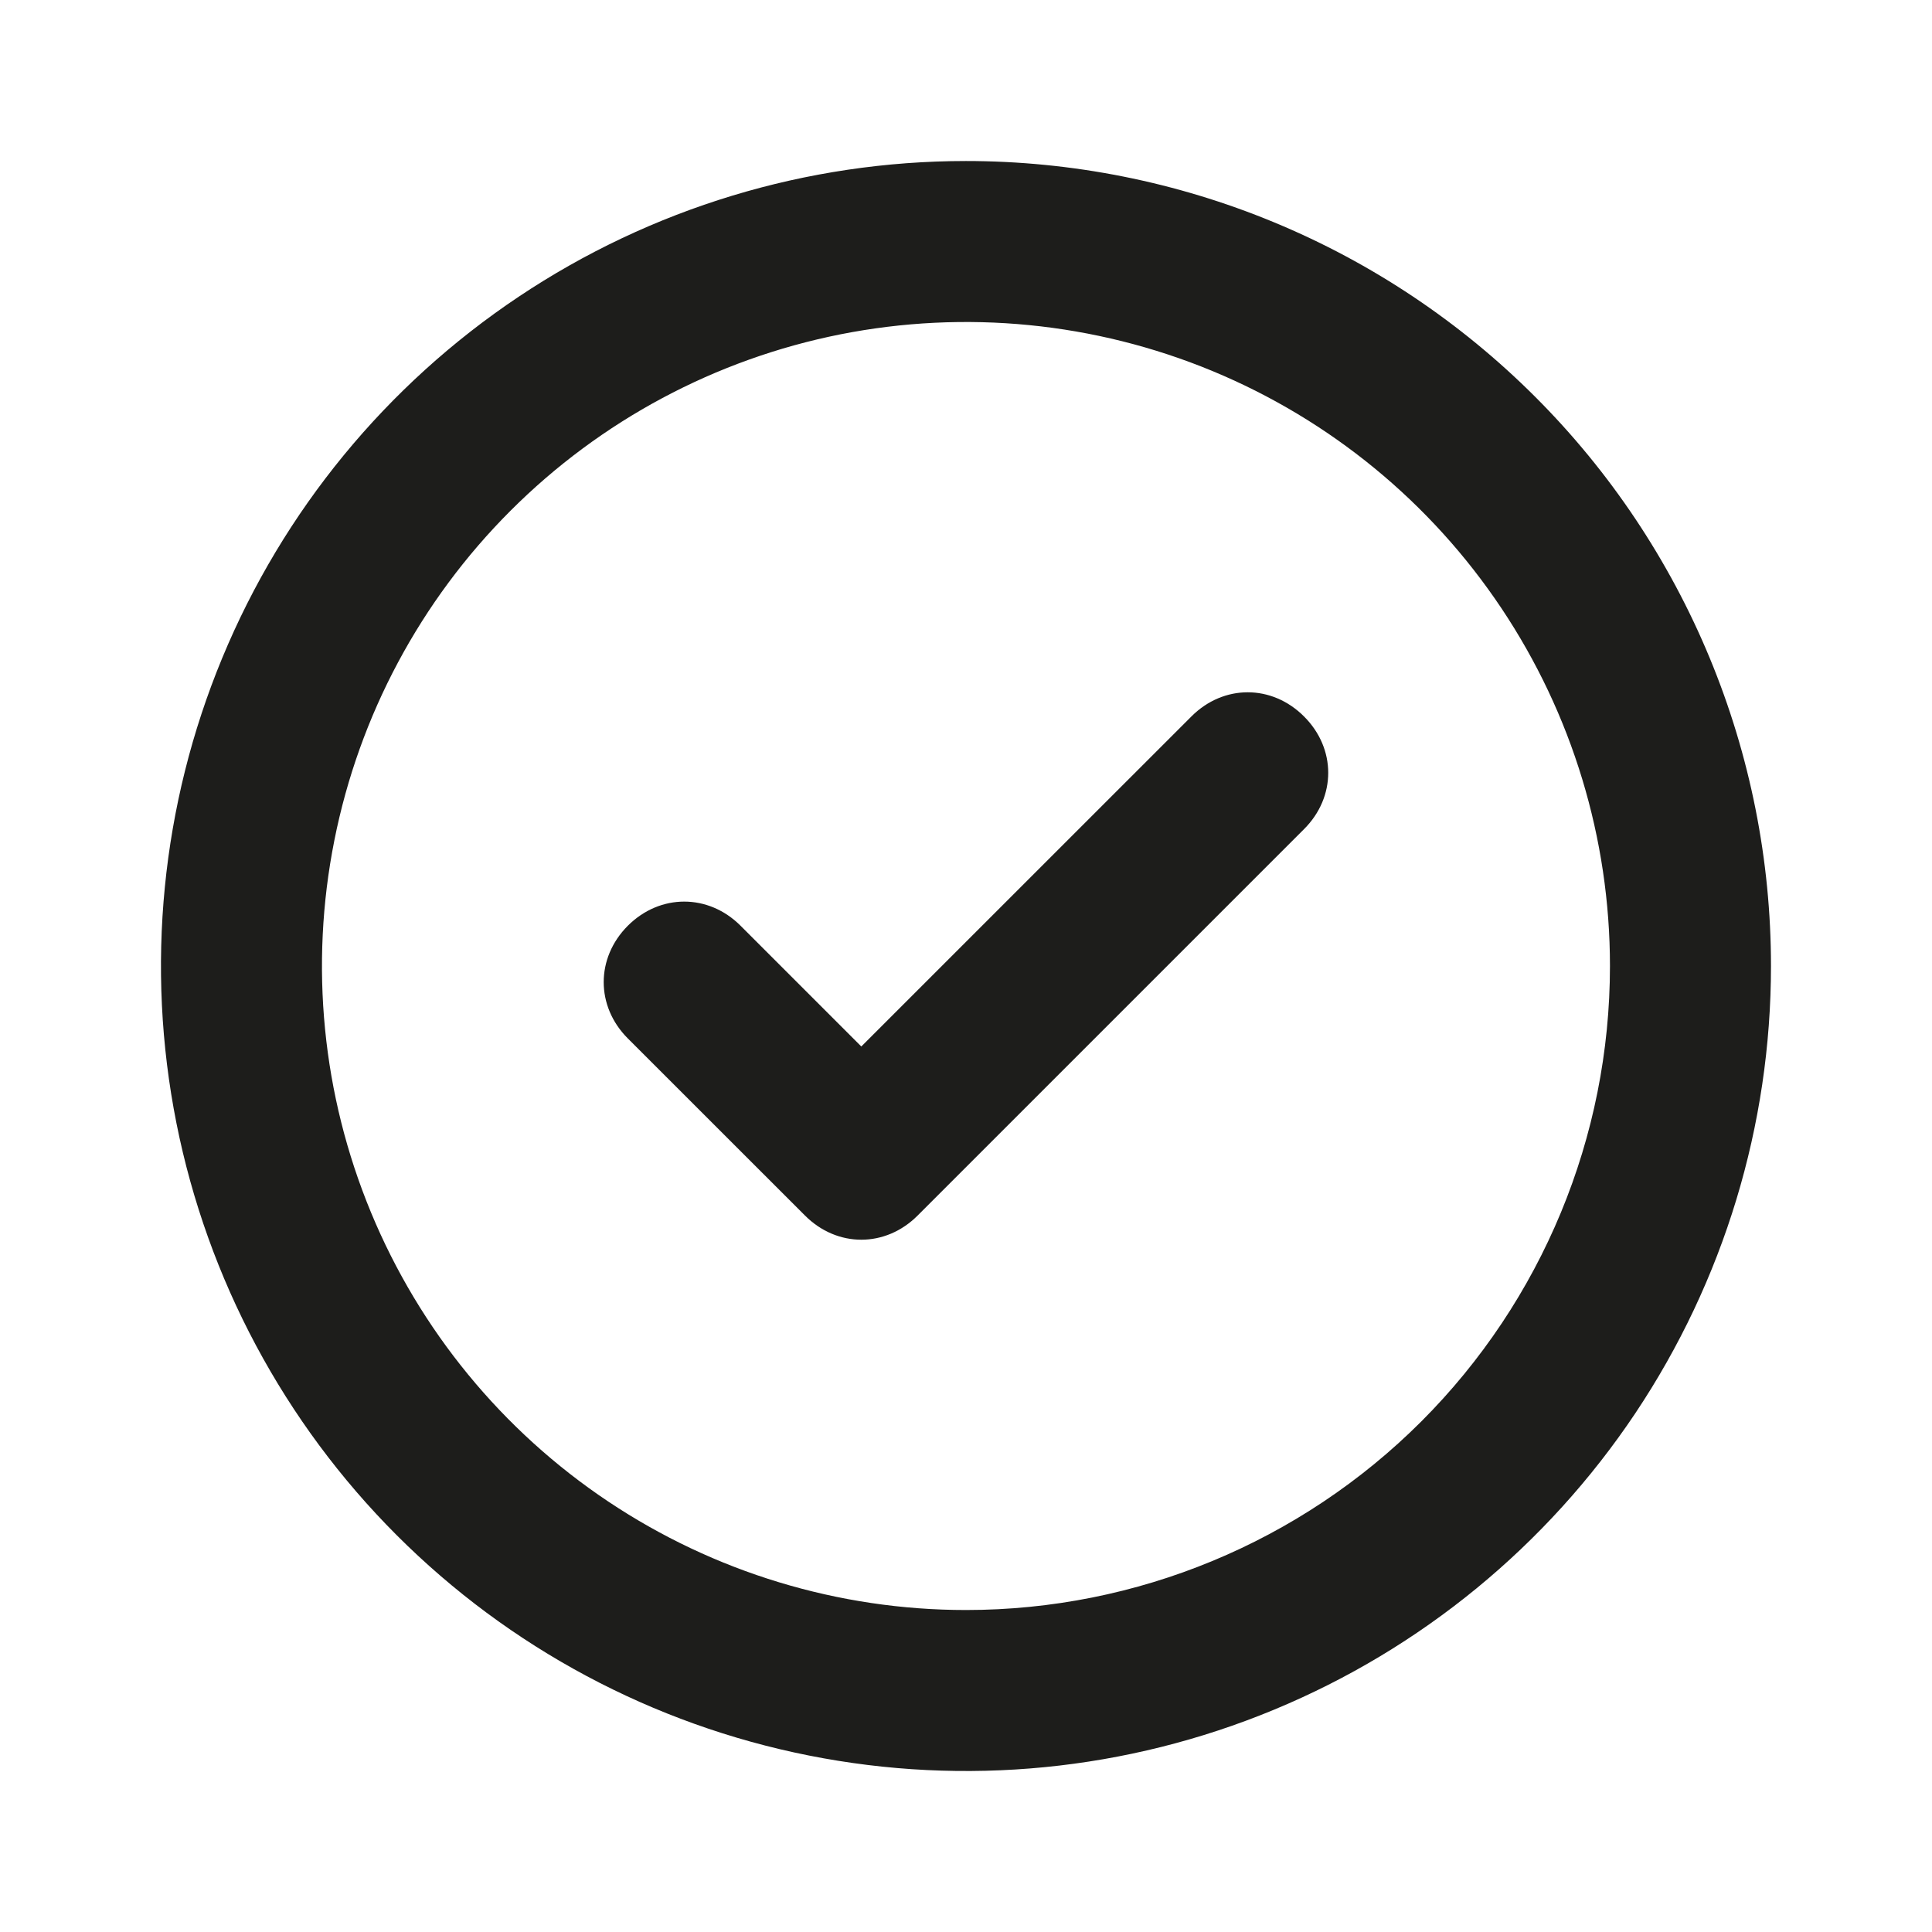 <svg xmlns="http://www.w3.org/2000/svg" width="32" height="32" viewBox="0 0 32 32" fill="none">
  <path fill-rule="evenodd" clip-rule="evenodd" d="M8.592 4.914C10.784 3.449 13.362 2.667 15.999 2.667C17.75 2.667 19.484 3.012 21.102 3.682C22.72 4.352 24.189 5.334 25.427 6.572C26.666 7.81 27.648 9.28 28.318 10.898C28.988 12.515 29.333 14.249 29.333 16C29.333 18.637 28.551 21.215 27.086 23.408C25.62 25.6 23.538 27.309 21.102 28.318C18.666 29.328 15.985 29.592 13.398 29.077C10.812 28.563 8.436 27.293 6.571 25.428C4.707 23.563 3.437 21.188 2.922 18.601C2.408 16.015 2.672 13.334 3.681 10.898C4.69 8.461 6.399 6.379 8.592 4.914ZM10.073 24.869C11.827 26.041 13.89 26.667 15.999 26.667C18.828 26.667 21.541 25.543 23.542 23.543C25.542 21.542 26.666 18.829 26.666 16C26.666 13.89 26.04 11.828 24.868 10.074C23.696 8.32 22.03 6.953 20.081 6.145C18.132 5.338 15.988 5.127 13.918 5.538C11.849 5.95 9.949 6.966 8.457 8.458C6.965 9.949 5.949 11.85 5.538 13.919C5.126 15.988 5.337 18.133 6.145 20.082C6.952 22.031 8.319 23.697 10.073 24.869ZM15.199 20.133L21.599 13.733C22.133 13.2 22.133 12.4 21.599 11.867C21.066 11.333 20.266 11.333 19.733 11.867L14.266 17.333L12.266 15.333C11.733 14.8 10.933 14.8 10.399 15.333C9.866 15.867 9.866 16.667 10.399 17.2L13.333 20.133C13.866 20.667 14.666 20.667 15.199 20.133Z" fill="#1D1D1B"/>
</svg>
